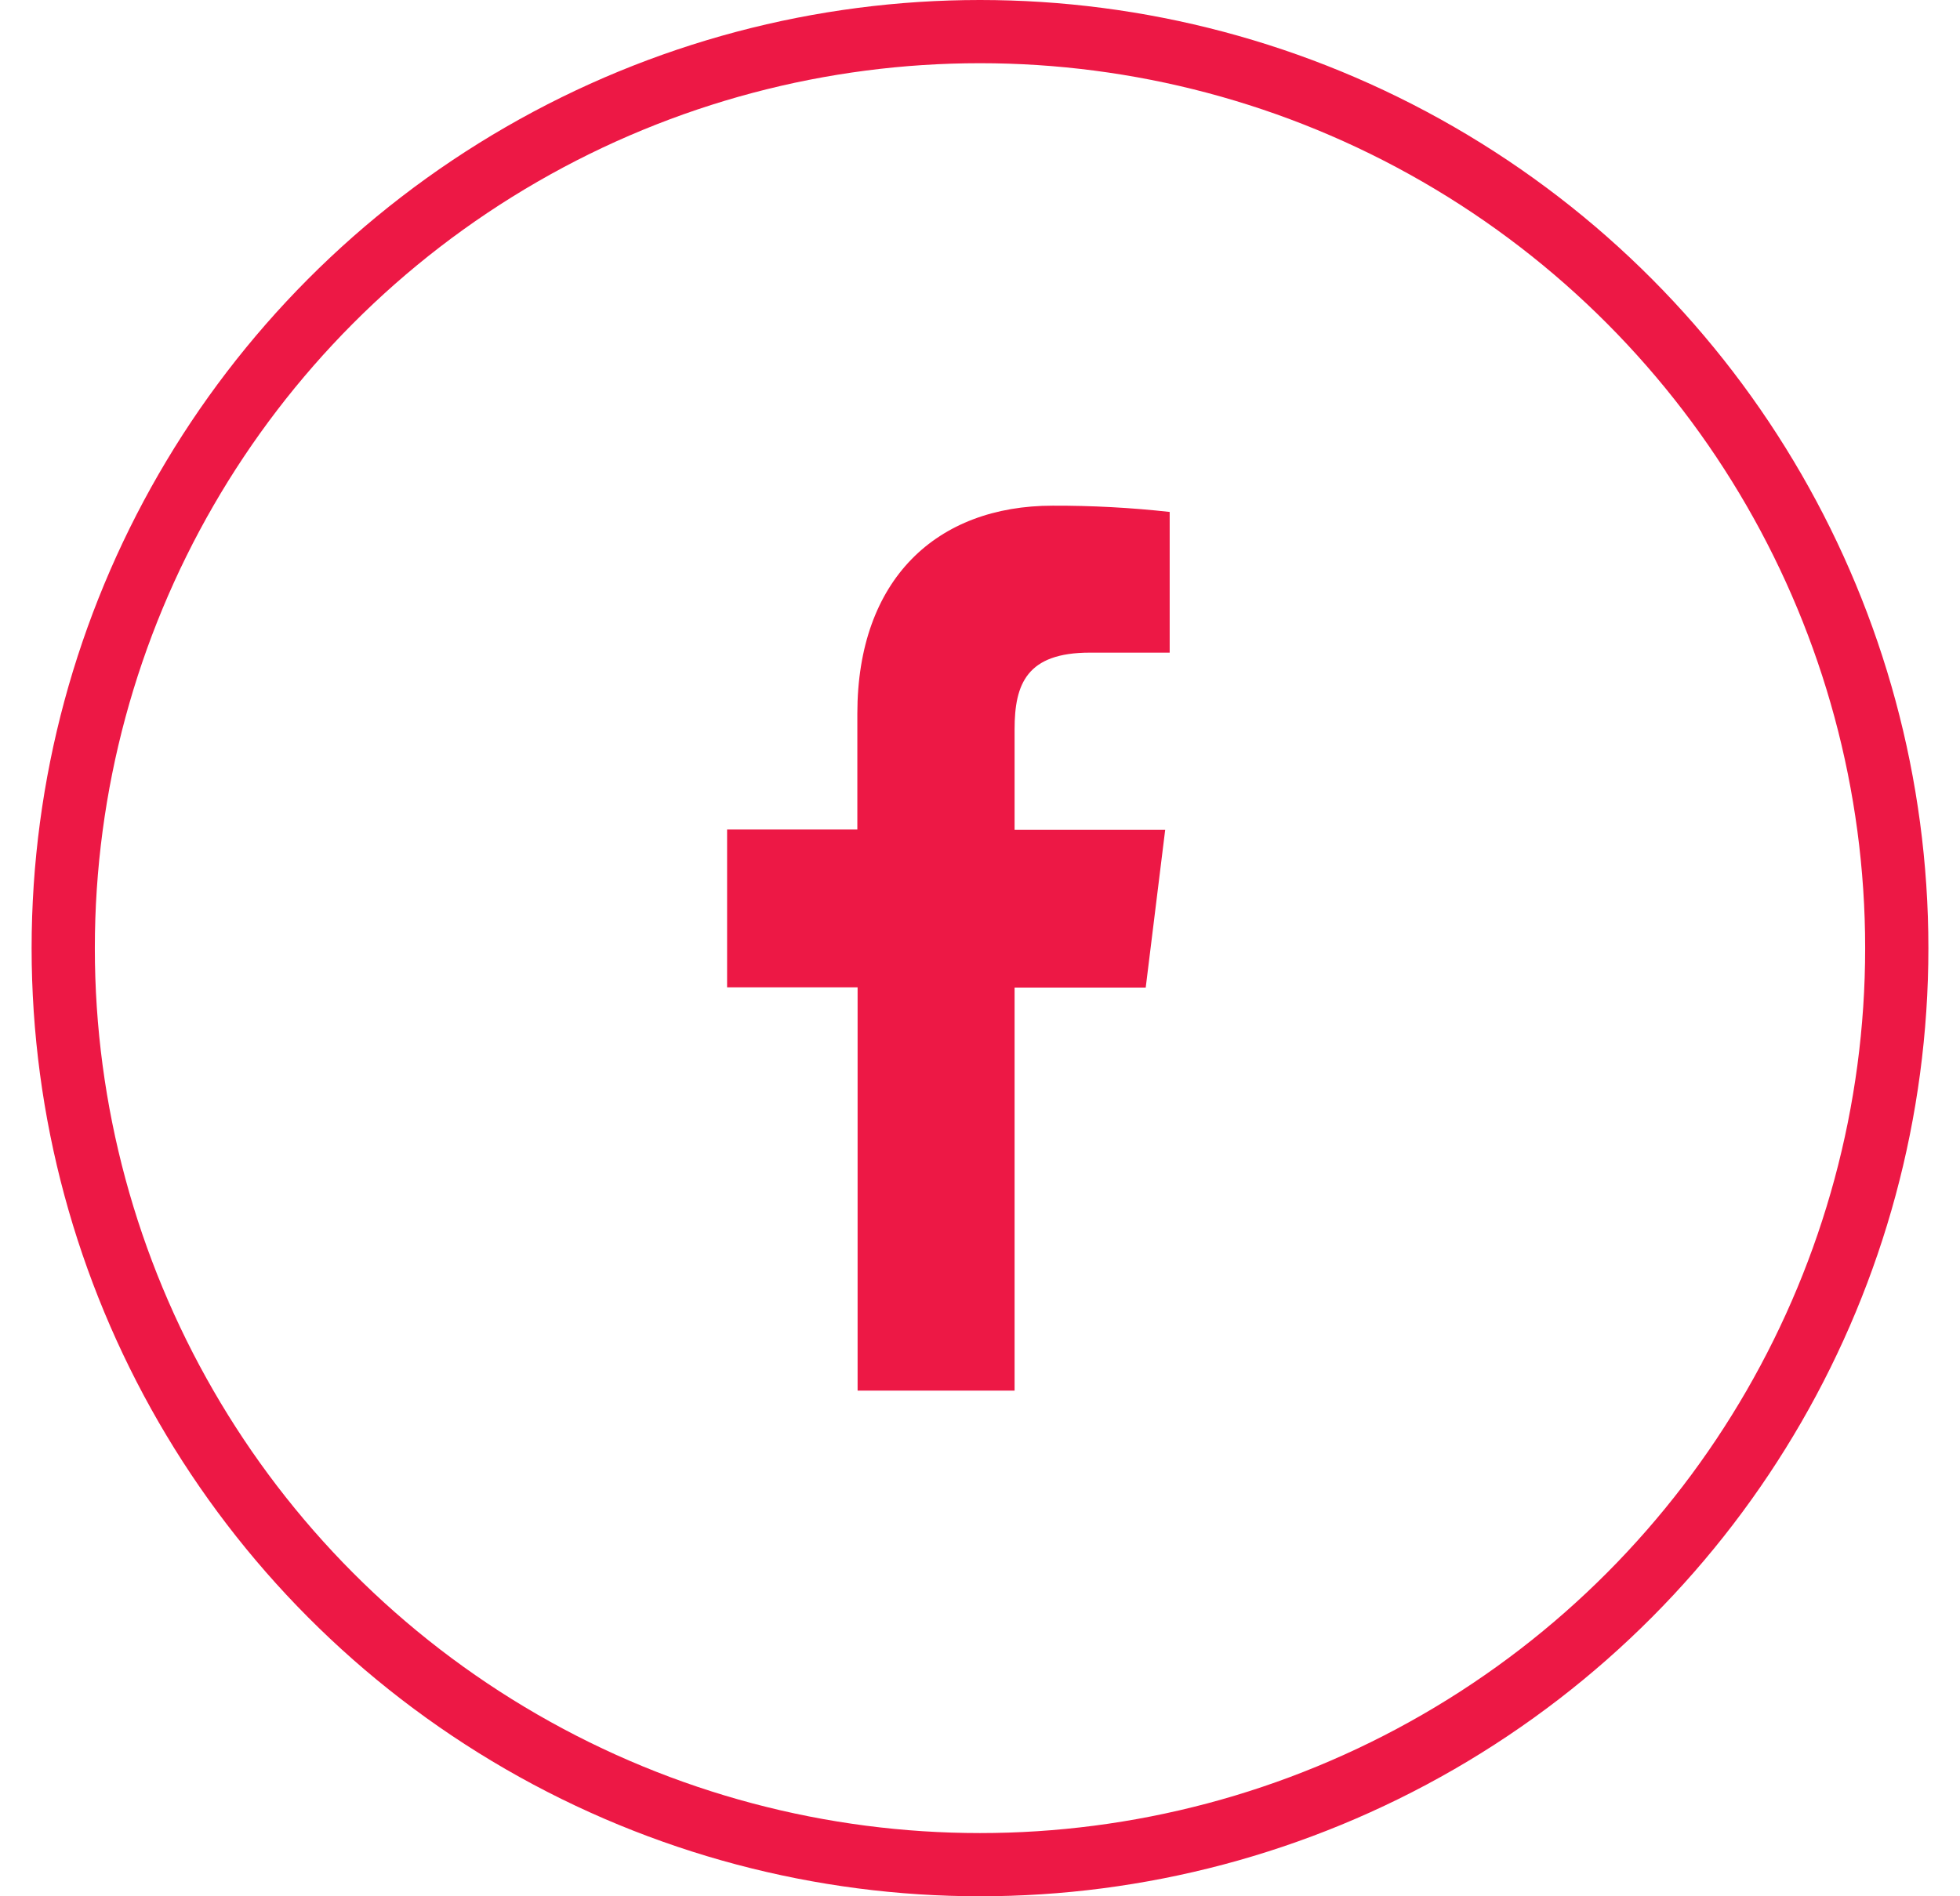 <svg width="31" height="30" viewBox="0 0 31 30" fill="none" xmlns="http://www.w3.org/2000/svg">
<circle cx="15.5" cy="15" r="14.5" stroke="#ED1845"/>
<path d="M16.047 22V15.624H18.121L18.429 13.128H16.047V11.538C16.047 10.818 16.241 10.325 17.237 10.325H18.5V8.099C17.886 8.031 17.268 7.998 16.65 8C14.818 8 13.56 9.161 13.56 11.291V13.123H11.5V15.62H13.564V22H16.047Z" fill="#ED1845"/>
</svg>

